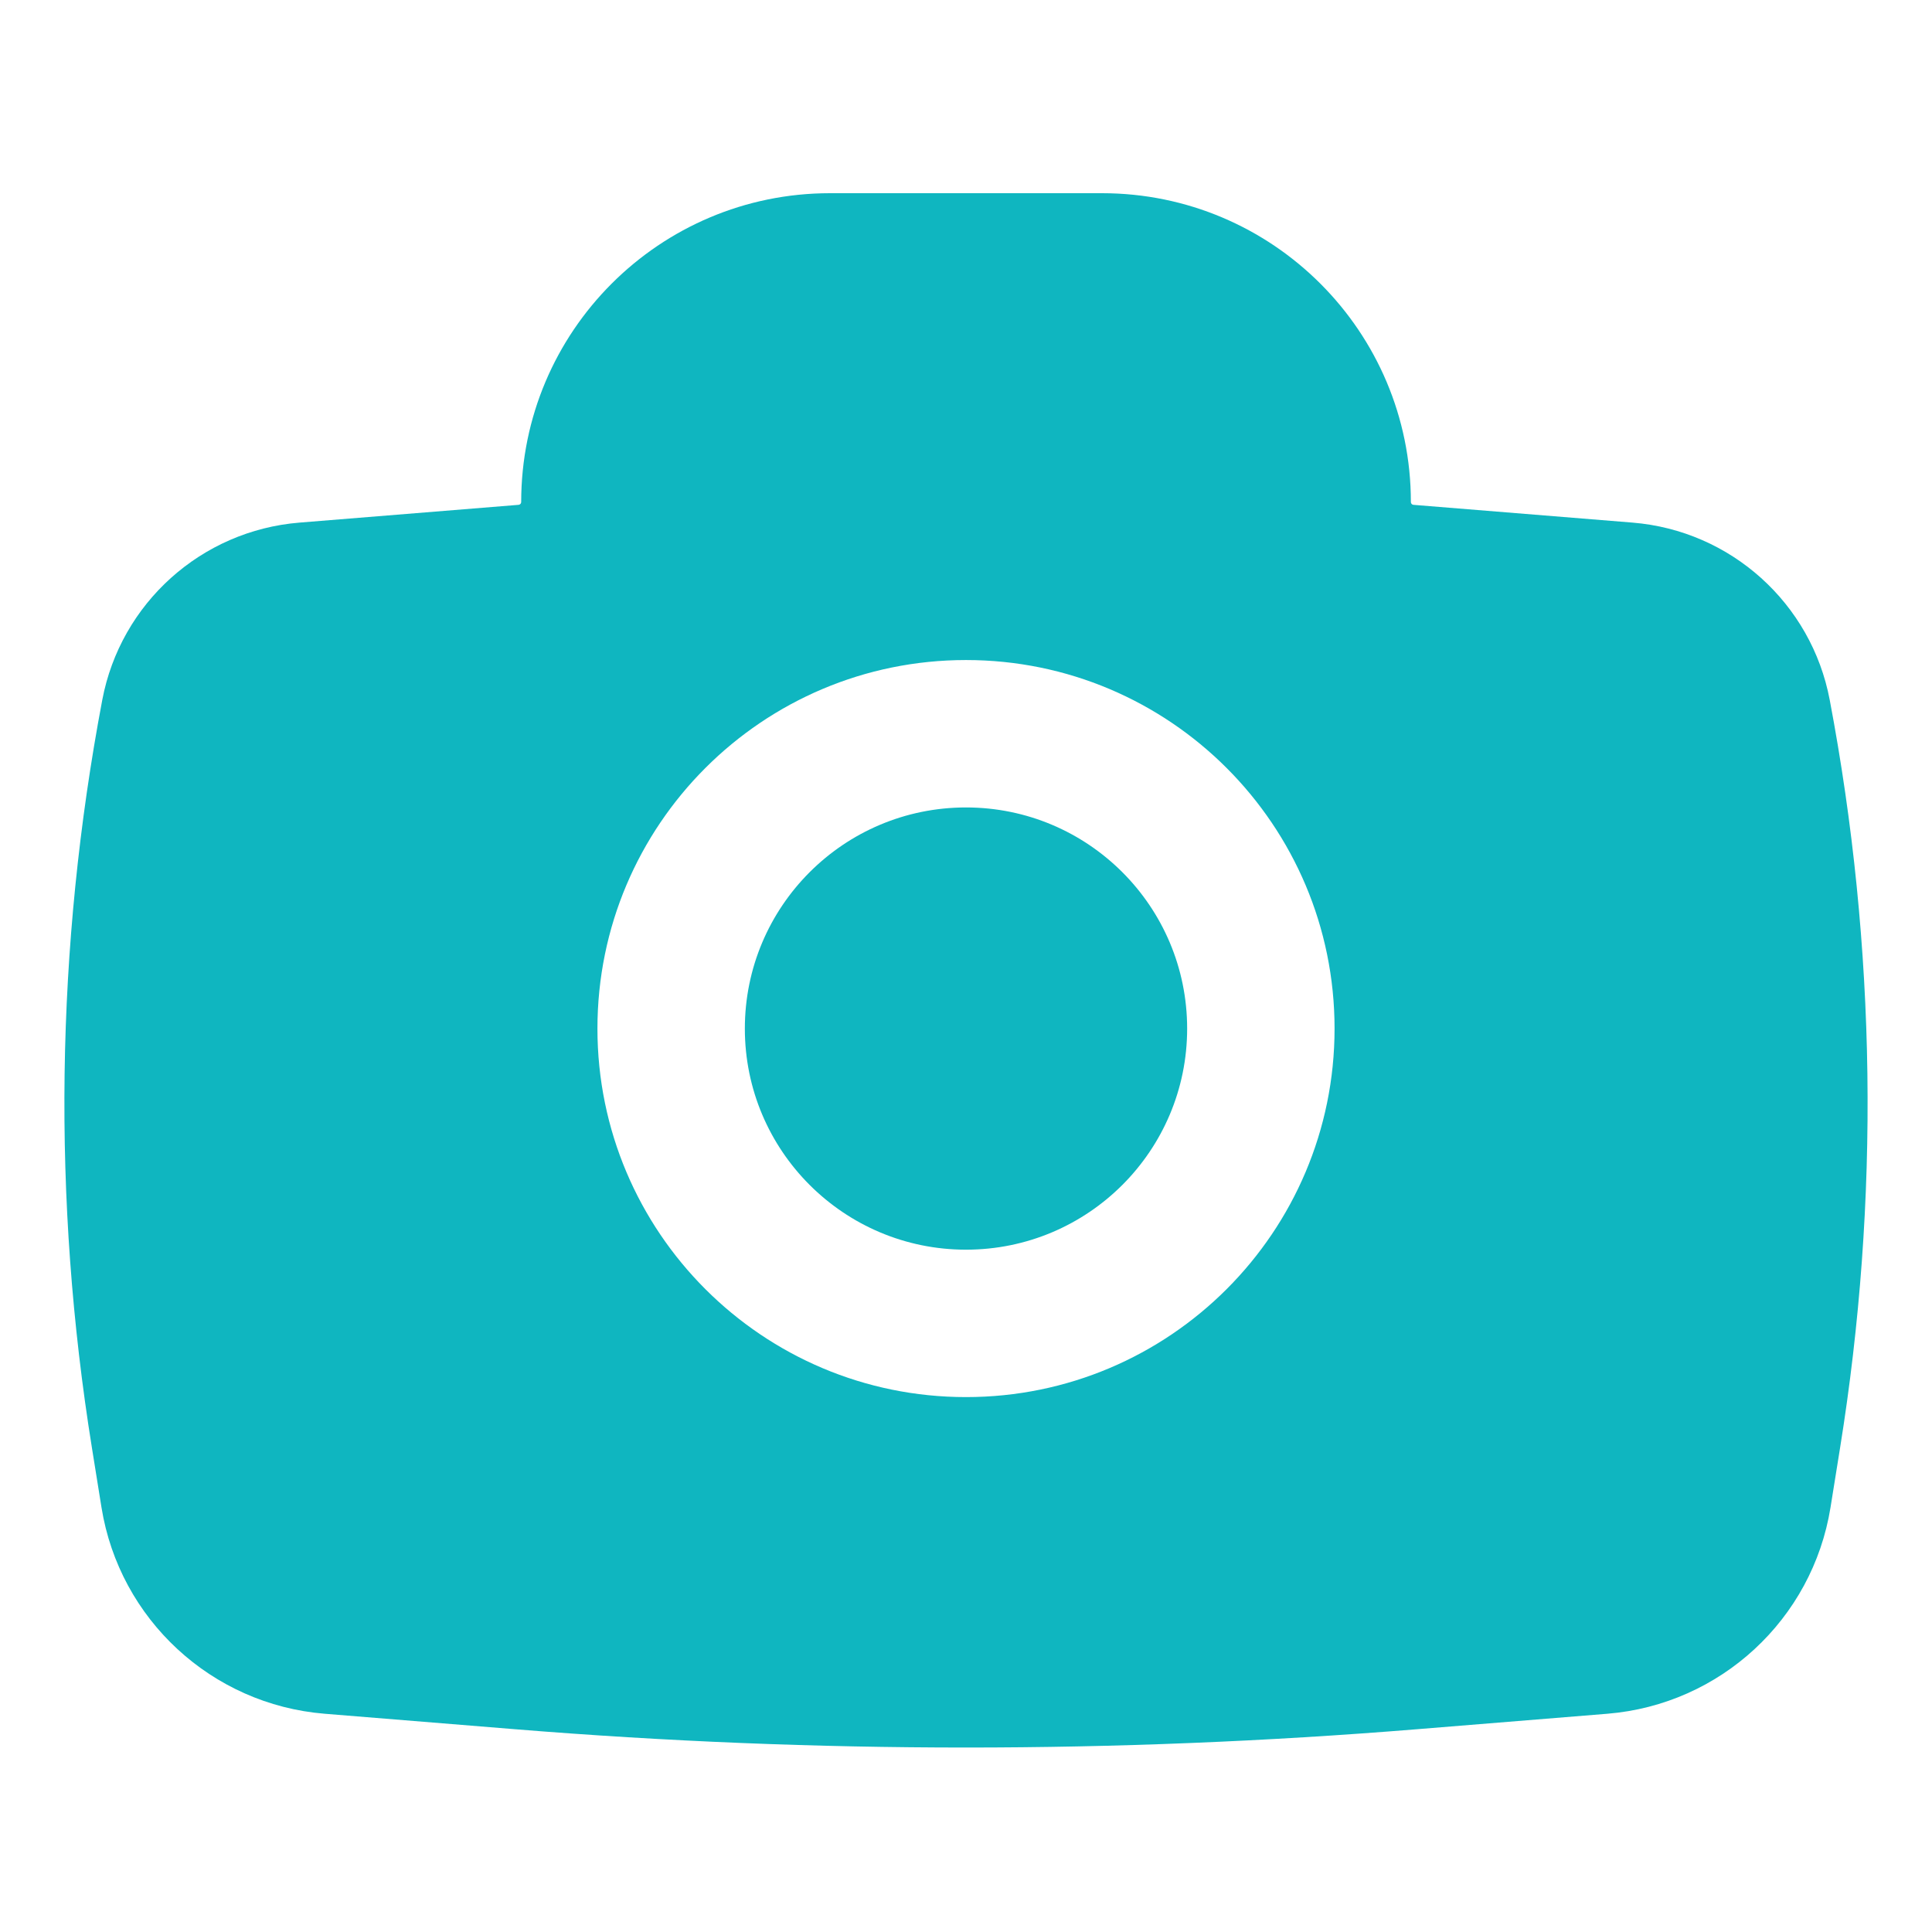 <?xml version="1.0" encoding="UTF-8"?>
<svg width="30px" height="30px" viewBox="0 0 30 30" version="1.1" xmlns="http://www.w3.org/2000/svg" xmlns:xlink="http://www.w3.org/1999/xlink">
    <title>Pro/Photographers</title>
    <g id="Pro/Photographers" stroke="none" stroke-width="1" fill="none" fill-rule="evenodd">
        <path d="M17.112,3 C19.76,3 21.908,5.147 21.908,7.796 C21.908,7.818 21.925,7.837 21.947,7.839 L25.35,8.115 C26.874,8.239 28.128,9.366 28.412,10.869 C29.138,14.703 29.192,18.634 28.572,22.486 L28.424,23.408 C28.144,25.146 26.713,26.468 24.959,26.611 L21.995,26.852 C17.339,27.23 12.661,27.23 8.005,26.852 L5.041,26.611 C3.287,26.468 1.856,25.146 1.576,23.408 L1.428,22.486 C0.808,18.634 0.862,14.703 1.588,10.869 C1.872,9.366 3.126,8.239 4.65,8.115 L8.053,7.839 C8.075,7.837 8.093,7.818 8.093,7.796 C8.093,5.147 10.24,3 12.888,3 L17.112,3 Z M15,10.249 C11.839,10.249 9.277,12.811 9.277,15.972 C9.277,19.132 11.839,21.694 15,21.694 C18.161,21.694 20.723,19.132 20.723,15.972 C20.723,12.811 18.161,10.249 15,10.249 Z M15,12.538 C16.896,12.538 18.434,14.075 18.434,15.972 C18.434,17.868 16.896,19.405 15,19.405 C13.104,19.405 11.566,17.868 11.566,15.972 C11.566,14.075 13.104,12.538 15,12.538 Z" id="Combined-Shape" fill="#0FB6C0"></path>
    </g>
</svg>